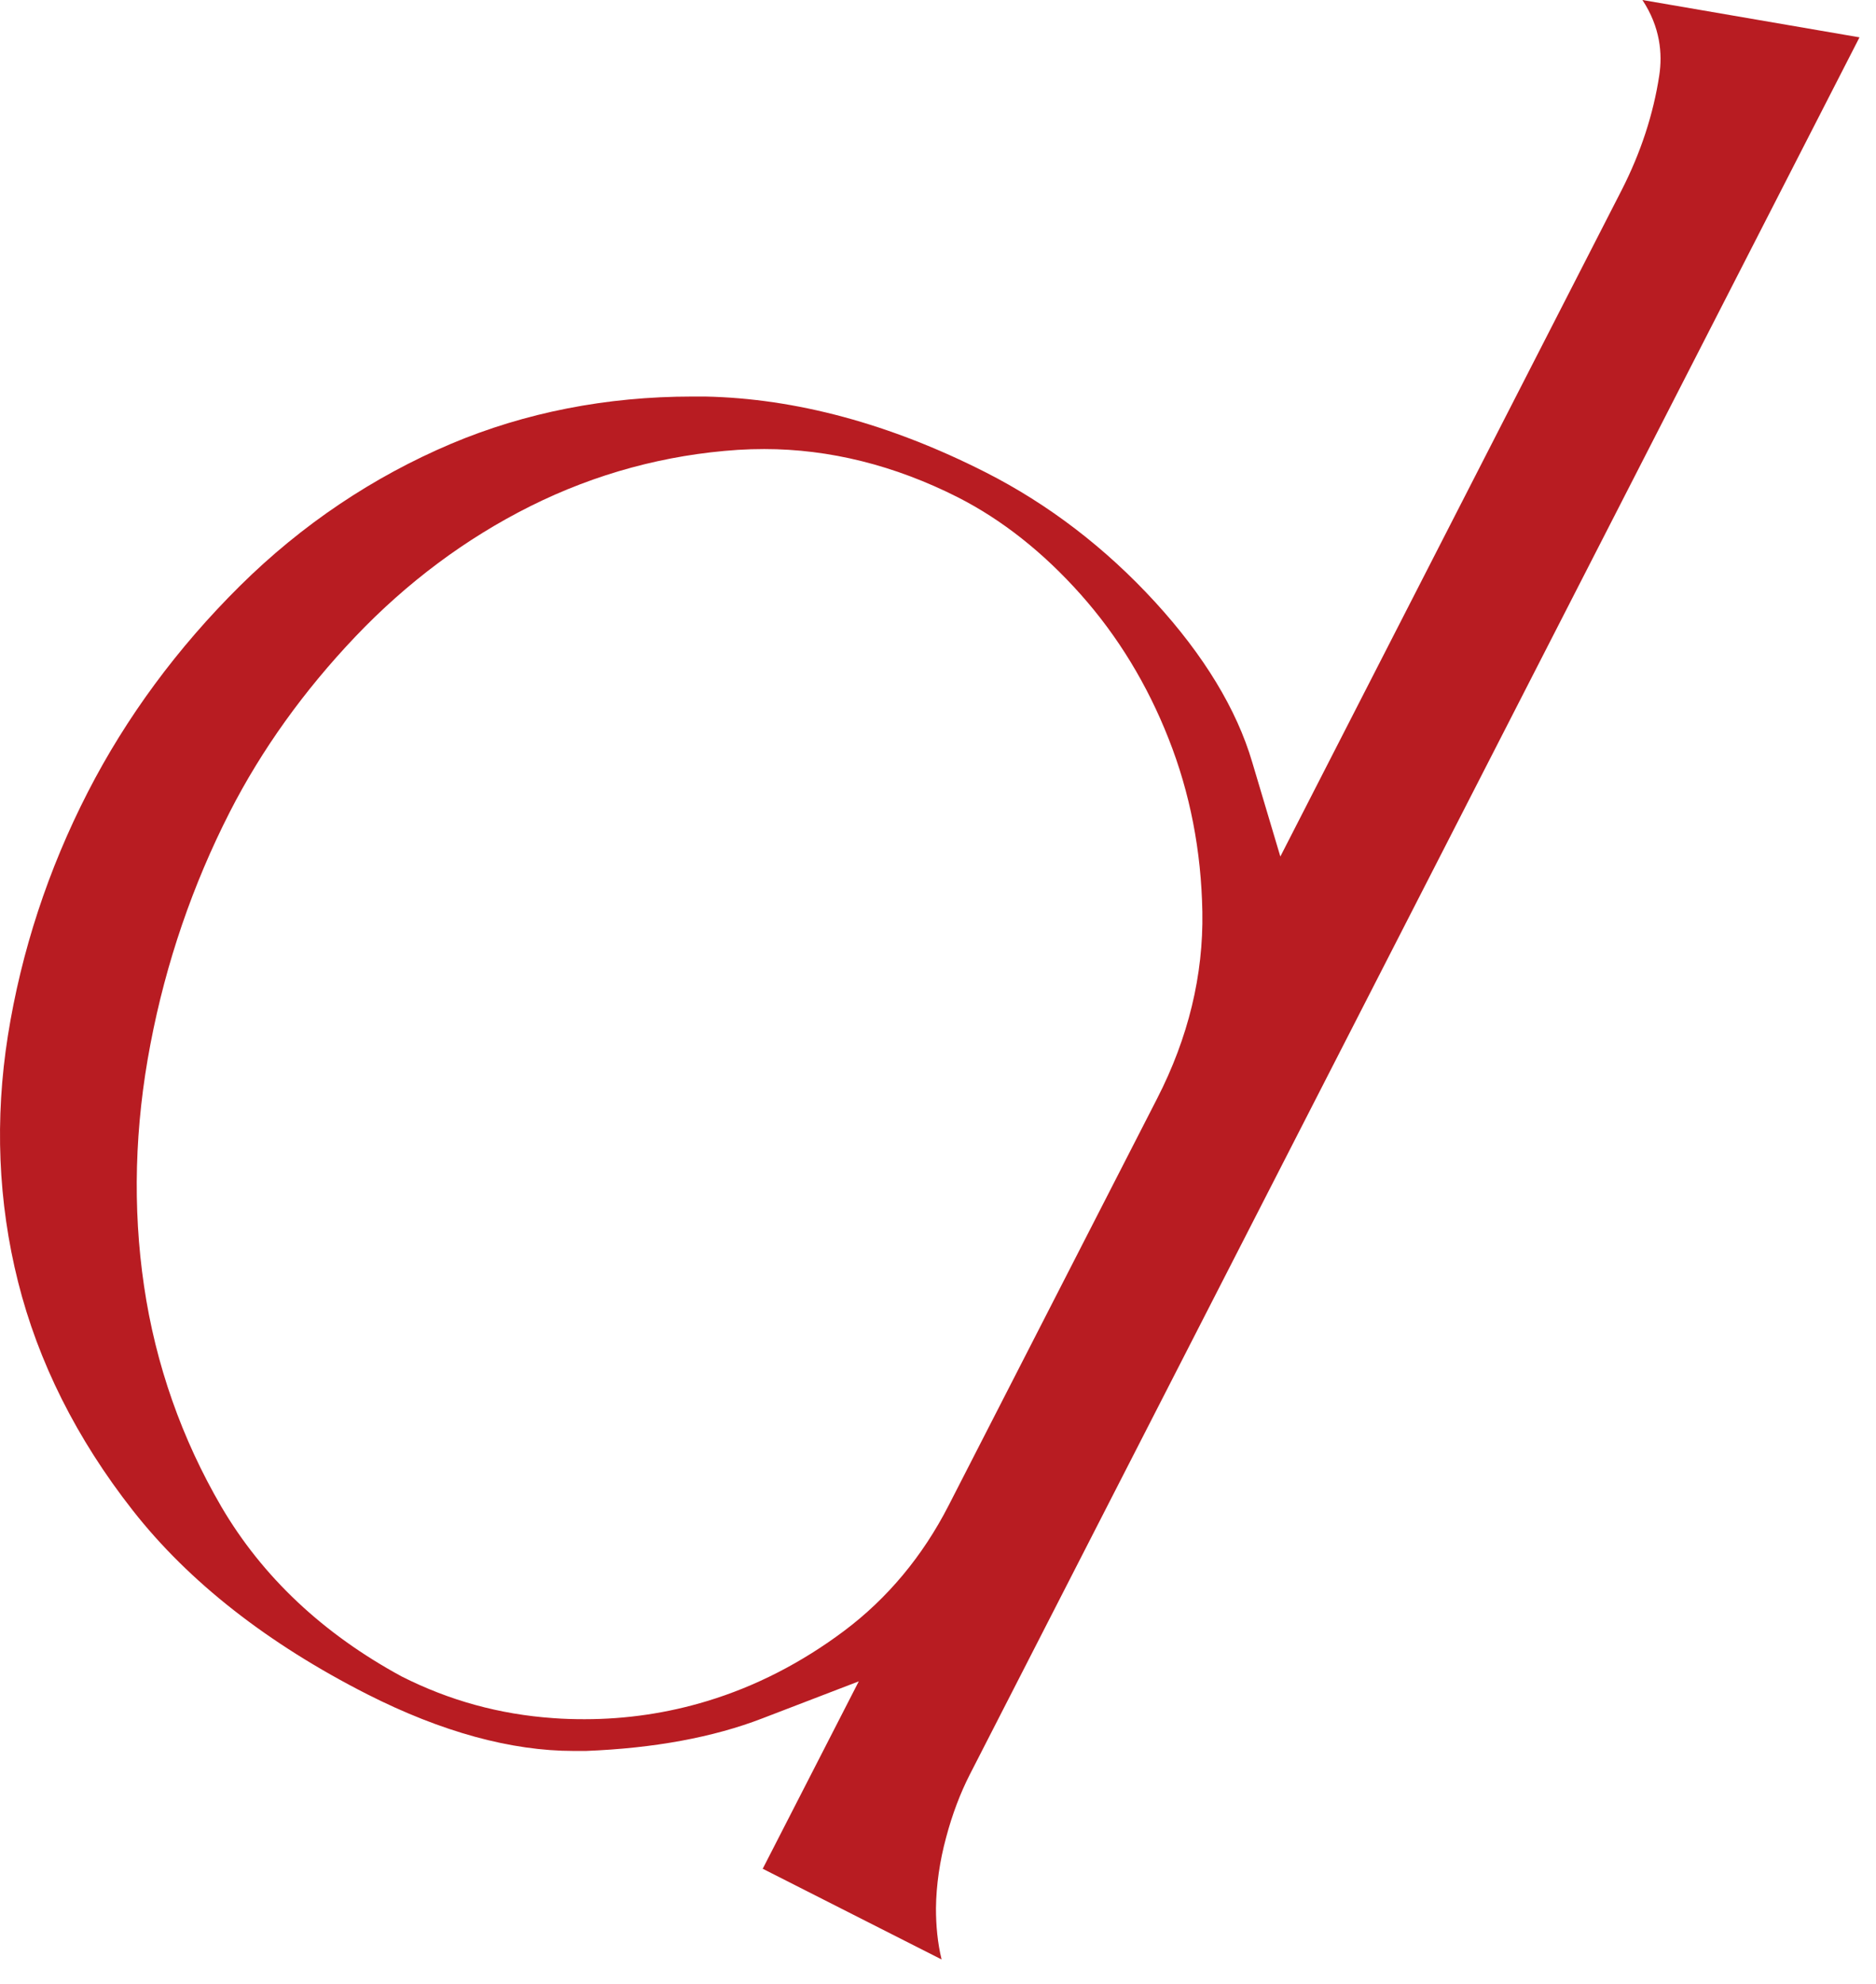 <svg width="70" height="74" viewBox="0 0 70 74" fill="none" xmlns="http://www.w3.org/2000/svg">
<path d="M28.464 69.697L32.044 62.715L28.444 64.097C26.614 64.803 24.404 65.211 21.864 65.311C21.714 65.311 21.564 65.311 21.404 65.311C19.074 65.311 16.484 64.605 13.714 63.202C9.994 61.312 7.044 59.005 4.954 56.339C2.854 53.663 1.424 50.798 0.674 47.814C-0.076 44.83 -0.196 41.737 0.294 38.633C0.794 35.49 1.794 32.437 3.274 29.552C4.714 26.747 6.624 24.161 8.954 21.853C11.264 19.565 13.924 17.785 16.834 16.552C19.594 15.388 22.624 14.791 25.834 14.791H26.314C29.684 14.861 33.204 15.806 36.774 17.616C39.124 18.809 41.254 20.441 43.104 22.46C44.924 24.449 46.144 26.459 46.724 28.428L47.774 31.949L60.514 7.082C61.224 5.69 61.694 4.257 61.914 2.805C62.034 2.009 61.954 1.015 61.284 0L69.384 1.393L36.184 66.196C35.834 66.882 35.534 67.668 35.304 68.534C35.064 69.419 34.934 70.314 34.924 71.18C34.924 71.826 34.984 72.473 35.134 73.089L28.444 69.697H28.464ZM28.524 16.75C28.194 16.75 27.864 16.76 27.534 16.78C24.834 16.959 22.224 17.666 19.794 18.879C17.384 20.083 15.184 21.724 13.254 23.753C11.344 25.762 9.764 27.96 8.574 30.288C7.194 32.994 6.194 35.898 5.614 38.942C5.024 42.015 4.944 45.049 5.374 47.964C5.804 50.898 6.784 53.673 8.264 56.209C9.794 58.816 12.054 60.944 14.994 62.536C16.764 63.431 18.644 63.948 20.644 64.087C21.034 64.117 21.424 64.127 21.814 64.127C23.374 64.127 24.914 63.898 26.384 63.451C28.194 62.904 29.914 62.018 31.494 60.835C33.114 59.621 34.424 58.05 35.394 56.16L43.174 40.981C44.344 38.703 44.904 36.366 44.864 34.018C44.824 31.74 44.404 29.572 43.604 27.553C42.814 25.543 41.714 23.733 40.324 22.172C38.924 20.6 37.384 19.386 35.744 18.551C33.384 17.357 30.954 16.75 28.514 16.75H28.524Z" fill="#B81C22"/>
</svg>
